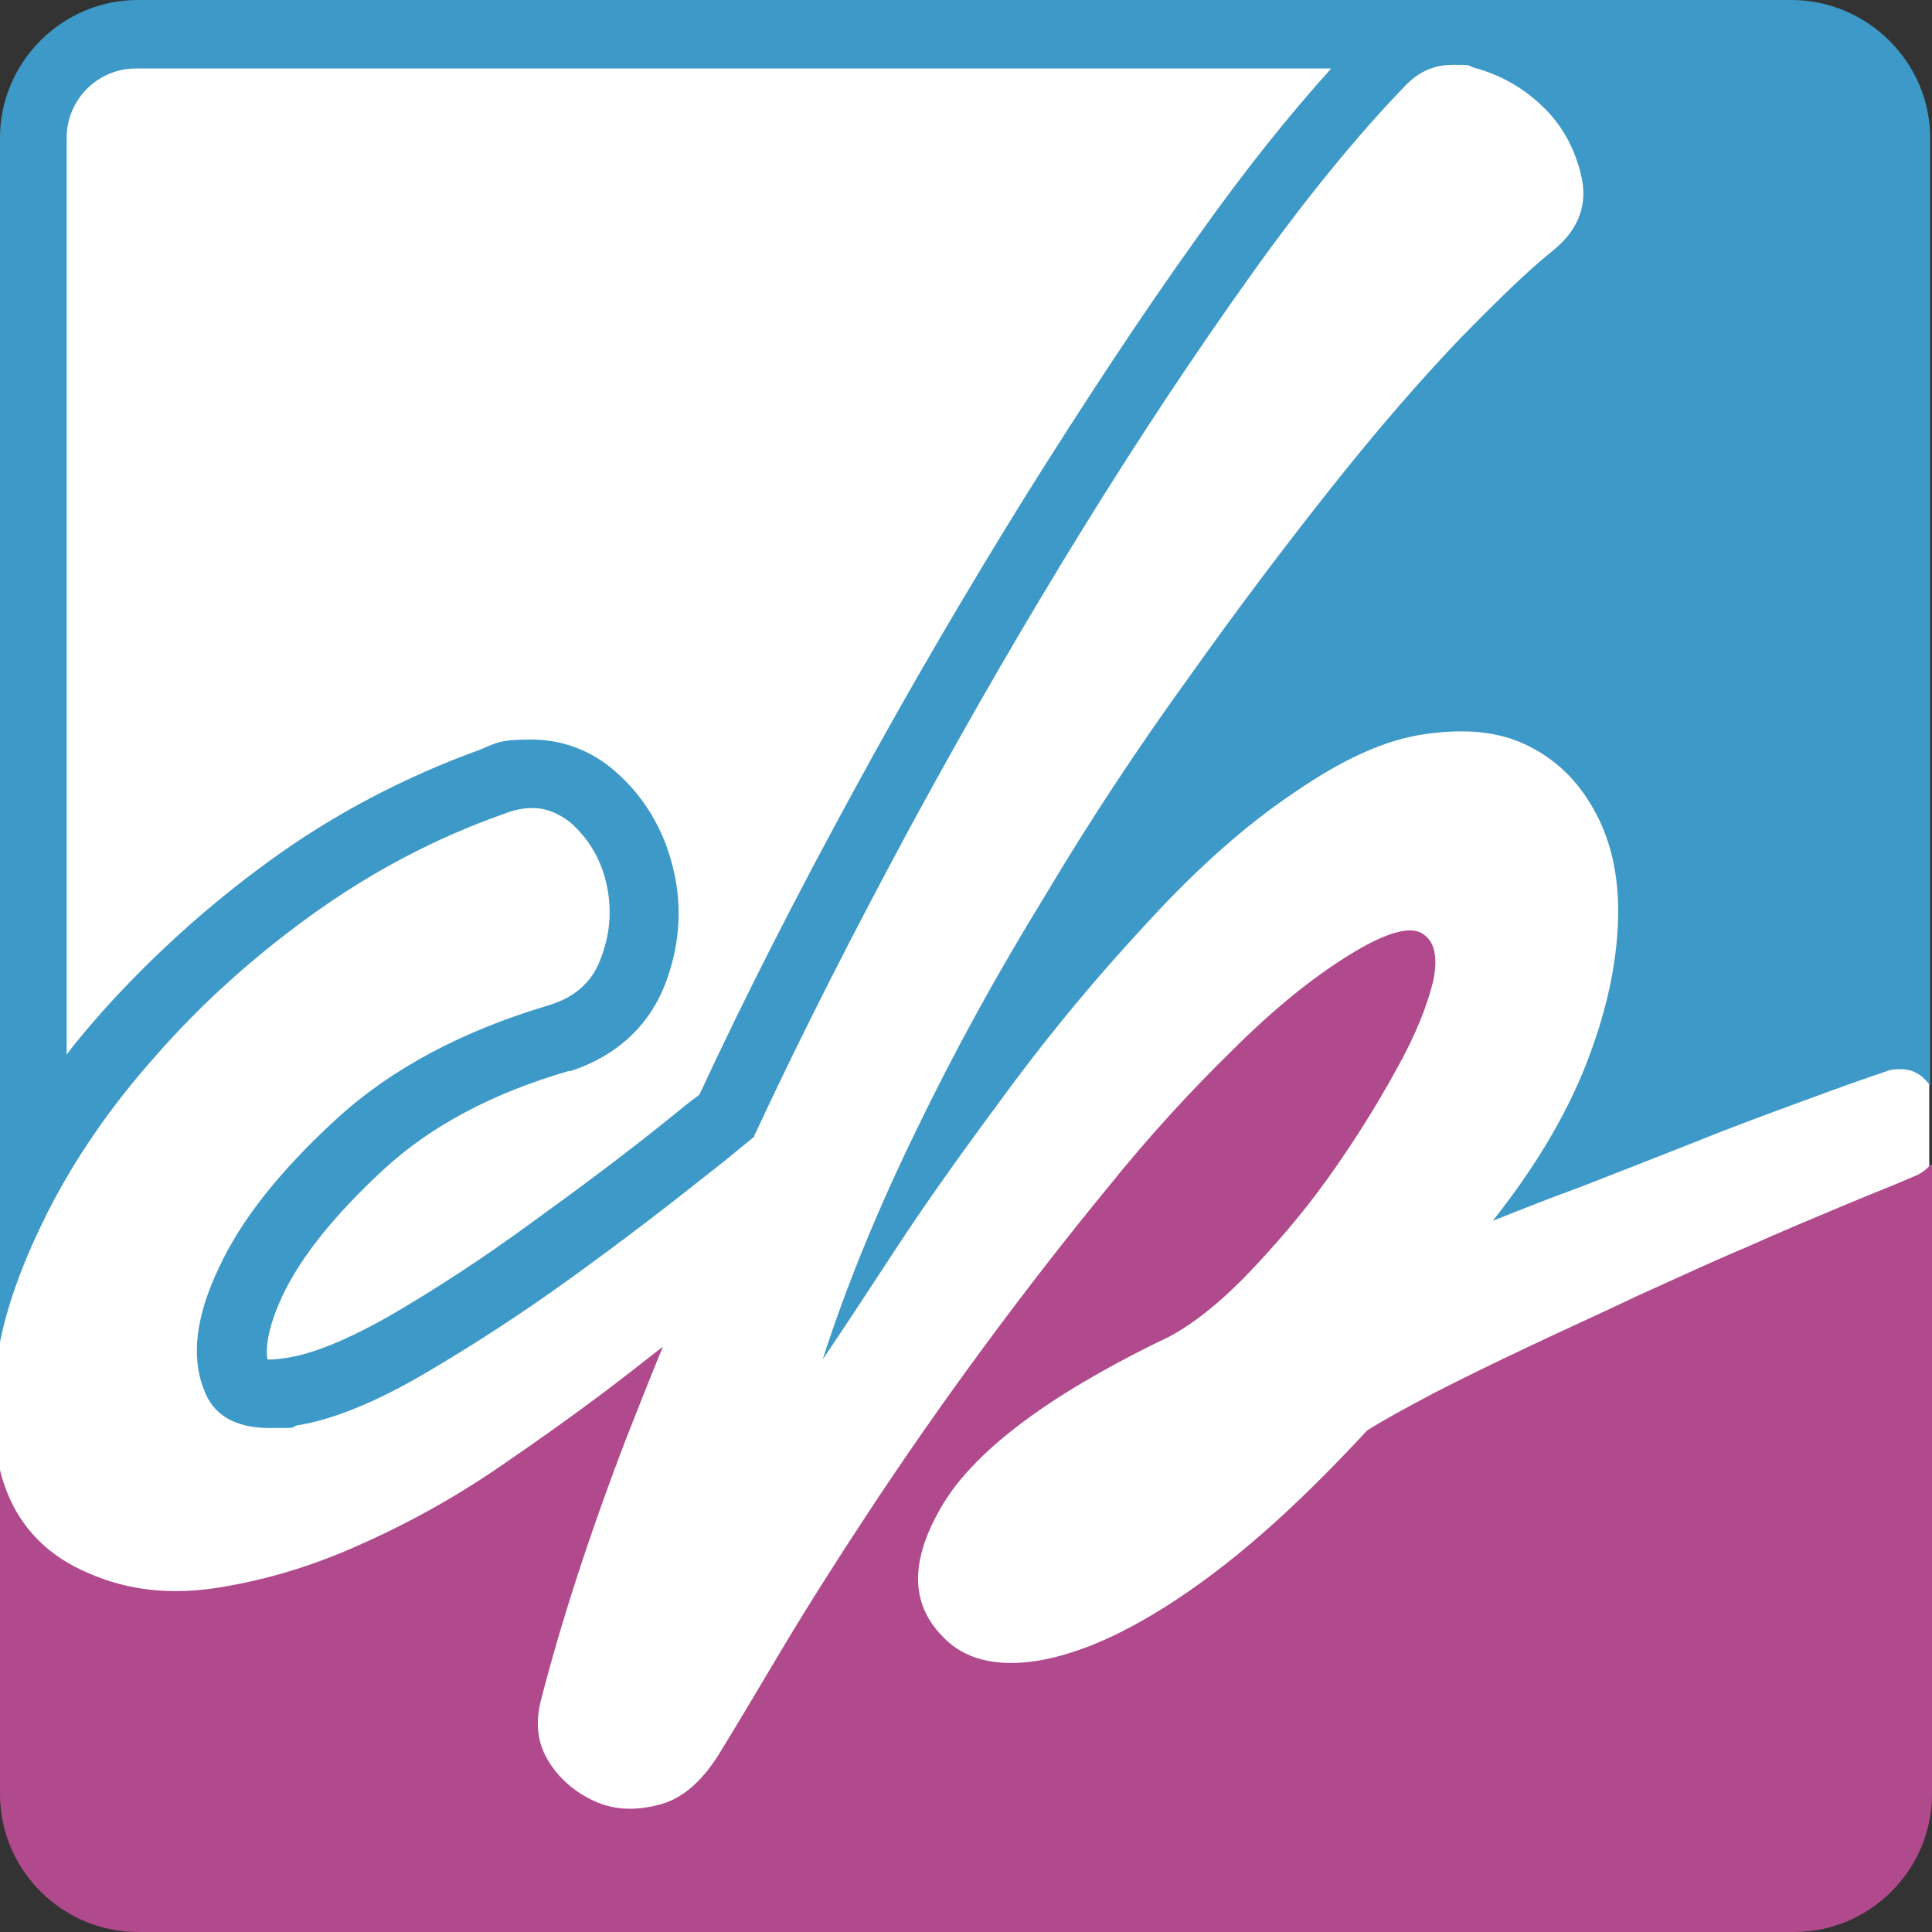 <?xml version="1.0" encoding="UTF-8"?>
<svg id="Layer_2" xmlns="http://www.w3.org/2000/svg" xmlns:xlink="http://www.w3.org/1999/xlink" version="1.1" viewBox="0 0 211.6 211.6">
  <rect x="0" y="0" width="211.6" height="211.6" fill="#333333" stroke="none"/>
  <!-- Generator: Adobe Illustrator 29.0.1, SVG Export Plug-In . SVG Version: 2.1.0 Build 192)  -->
  <defs>
    <style>
      .st0 {
        fill: none;
      }

      .st1 {
        clip-path: url(#clippath-1);
      }

      .st2 {
        fill: #b1498d;
      }

      .st3 {
        fill: #3d99c7;
      }

      .st4 {
        fill: #fff;
      }

      .st5 {
        clip-path: url(#clippath);
      }
    </style>
    <clipPath id="clippath">
      <rect class="st0" x="0" width="211.6" height="156.6"/>
    </clipPath>
    <clipPath id="clippath-1">
      <rect class="st0" x="0" y="101.4" width="211.6" height="110.2"/>
    </clipPath>
  </defs>
  <path class="st4" d="M4.4,11.1l4.4-5.7h187.6l10.9,5.2,4,11.3v157.9l-8.2,11.3-.5,9.3H13.9l-7.9-4-6-14.8V17.1l4.4-6Z"/>
  <g class="st5">
    <path class="st3" d="M145.8,7.5c-4.6,5.1-9.5,11.2-14.6,18.4-6.1,8.5-12.4,18.1-18.8,28.3-6.4,10.3-12.8,21.2-19,32.6-6,11-11.7,22.1-16.8,33.1-1.1.8-2.2,1.7-3.3,2.6-4.7,3.8-9.8,7.6-15.2,11.5-5.2,3.8-10.4,7.2-15.4,10.1-5.6,3.2-9.2,4.3-11.2,4.6h0c-.7.1-1.3.2-1.9.2h-.3c-.3-1.6.3-4.1,1.6-6.9,2-4.3,5.8-9,11.1-13.9,5.2-4.8,12-8.4,20.3-10.8h.2c5.2-1.7,8.9-5.2,10.6-10.2,1.4-4,1.6-8.1.6-12.1-1-4.1-3.1-7.7-6.3-10.5-2.6-2.3-5.8-3.5-9.2-3.5s-3.7.3-5.6,1.1c-8.3,3-16.1,7.1-23.1,12.2-6.9,5-13,10.6-18.3,16.5-1.4,1.6-2.7,3.1-3.9,4.7V15.1c0-4.2,3.4-7.6,7.6-7.6h130.7M196.5,0H15.1C6.8,0,0,6.8,0,15.1v131.9c.9-4.5,2.7-9.2,5.2-14.2,3-5.9,6.9-11.6,11.8-17.1,4.9-5.6,10.5-10.7,17-15.4,6.5-4.7,13.6-8.5,21.3-11.2,1-.4,2-.6,3-.6,1.6,0,2.9.6,4.2,1.6,2,1.8,3.3,4,3.9,6.6.6,2.6.5,5.3-.5,8-.9,2.7-2.8,4.5-5.8,5.4-9.4,2.8-17.2,6.9-23.3,12.5-6.1,5.6-10.4,11-12.8,16.2-2.5,5.2-3.1,9.7-1.7,13.3,1,2.9,3.5,4.3,7.2,4.3s2,0,3.1-.3c3.8-.6,8.5-2.5,13.8-5.6,5.3-3.1,10.7-6.6,16.1-10.5,5.4-3.9,10.5-7.8,15.4-11.7,1.7-1.3,3.2-2.6,4.7-3.8,0,0,0-.2.1-.3,5.3-11.4,11.1-22.7,17.2-34,6.2-11.4,12.4-22.1,18.7-32.3,6.3-10.2,12.5-19.5,18.5-27.9,6-8.4,11.6-15.2,16.7-20.5,1.5-1.6,3.2-2.4,5.3-2.4s1.5,0,2.3.3c3,.8,5.6,2.3,7.8,4.5,2.2,2.2,3.5,4.9,4.1,7.9.5,3-.6,5.6-3.4,7.8-2.5,2-5.8,5.2-10.1,9.6-4.2,4.4-8.9,9.8-13.9,16.1-5,6.3-10.3,13.3-15.7,20.9-5.5,7.6-10.8,15.6-15.8,24-5.1,8.3-9.8,16.8-14,25.5-4.2,8.6-7.7,17.1-10.3,25.2,1.9-2.8,4.6-6.9,8.2-12.4,3.6-5.5,7.8-11.3,12.4-17.5,4.6-6.2,9.6-12.2,15-18,5.4-5.9,10.8-10.7,16.2-14.3,5.1-3.5,9.8-5.7,14.2-6.3,1.4-.2,2.7-.3,3.9-.3,2.8,0,5.2.5,7.4,1.6,3.2,1.6,5.6,4,7.4,7.4,1.8,3.4,2.6,7.4,2.4,12.1-.2,4.7-1.3,9.8-3.5,15.4-2.2,5.6-5.6,11.3-10.2,17.1,2.3-.9,5.5-2.2,9.6-3.7,4.1-1.6,8.2-3.2,12.5-4.9,4.2-1.7,8.3-3.2,12.1-4.6,3.8-1.4,6.9-2.5,9-3.2.5-.2,1-.2,1.5-.2.9,0,1.7.3,2.4.9.3.3.6.6.8.9V15.1c0-8.3-6.9-15.1-15.2-15.1Z"/>
  </g>
  <g class="st1">
    <path class="st2" d="M211.6,127.5v69c0,8.3-6.8,15.1-15.1,15.1H15.1C6.8,211.6,0,204.8,0,196.5v-35.5c.2.9.5,1.7.8,2.5,1.6,4,4.6,7,8.9,8.8,4.3,1.9,9,2.4,14.1,1.6,5.1-.8,10.3-2.3,15.8-4.8,5.4-2.4,10.8-5.4,16.2-9.2,5.4-3.7,10.6-7.5,15.5-11.4.4-.3.9-.7,1.3-1-1.4,3.4-2.7,6.7-4,10-4.1,10.7-7.2,20.3-9.4,28.9-.6,2.5-.3,4.7,1,6.7,1.3,2,3.1,3.4,5.2,4.3,2.2.9,4.5.9,7,.2,2.5-.7,4.7-2.7,6.6-5.9,1.6-2.6,3.8-6.3,6.6-11s6.1-9.9,9.8-15.5c3.7-5.6,7.8-11.5,12.3-17.6s9-11.9,13.6-17.5c4.5-5.6,9.1-10.6,13.6-15,4.5-4.5,8.7-7.9,12.7-10.4,4-2.5,6.7-3.3,8.1-2.5,1.4.8,1.8,2.5,1.3,5.1-.6,2.6-1.9,6-4.1,9.9-2.2,4-4.7,8-7.5,11.9-2.8,3.9-6,7.6-9.2,10.9-3.3,3.3-6.4,5.7-9.4,7-12,5.9-19.9,11.8-23.5,17.7-3.6,6-3.7,10.8-.1,14.5,1.6,1.7,3.7,2.7,6.5,2.9,2.8.2,6.1-.4,10.1-2,3.9-1.6,8.4-4.2,13.4-8,5-3.8,10.5-8.9,16.5-15.4,1.7-1.1,4.1-2.4,7.3-4.1,3.1-1.6,6.6-3.3,10.4-5.1,3.8-1.8,7.8-3.6,12-5.6,4.2-1.9,8.3-3.8,12.1-5.4,3.8-1.7,7.4-3.2,10.5-4.5,3.1-1.3,5.7-2.3,7.5-3.1.8-.3,1.4-.7,1.9-1.3Z"/>
  </g>
</svg>